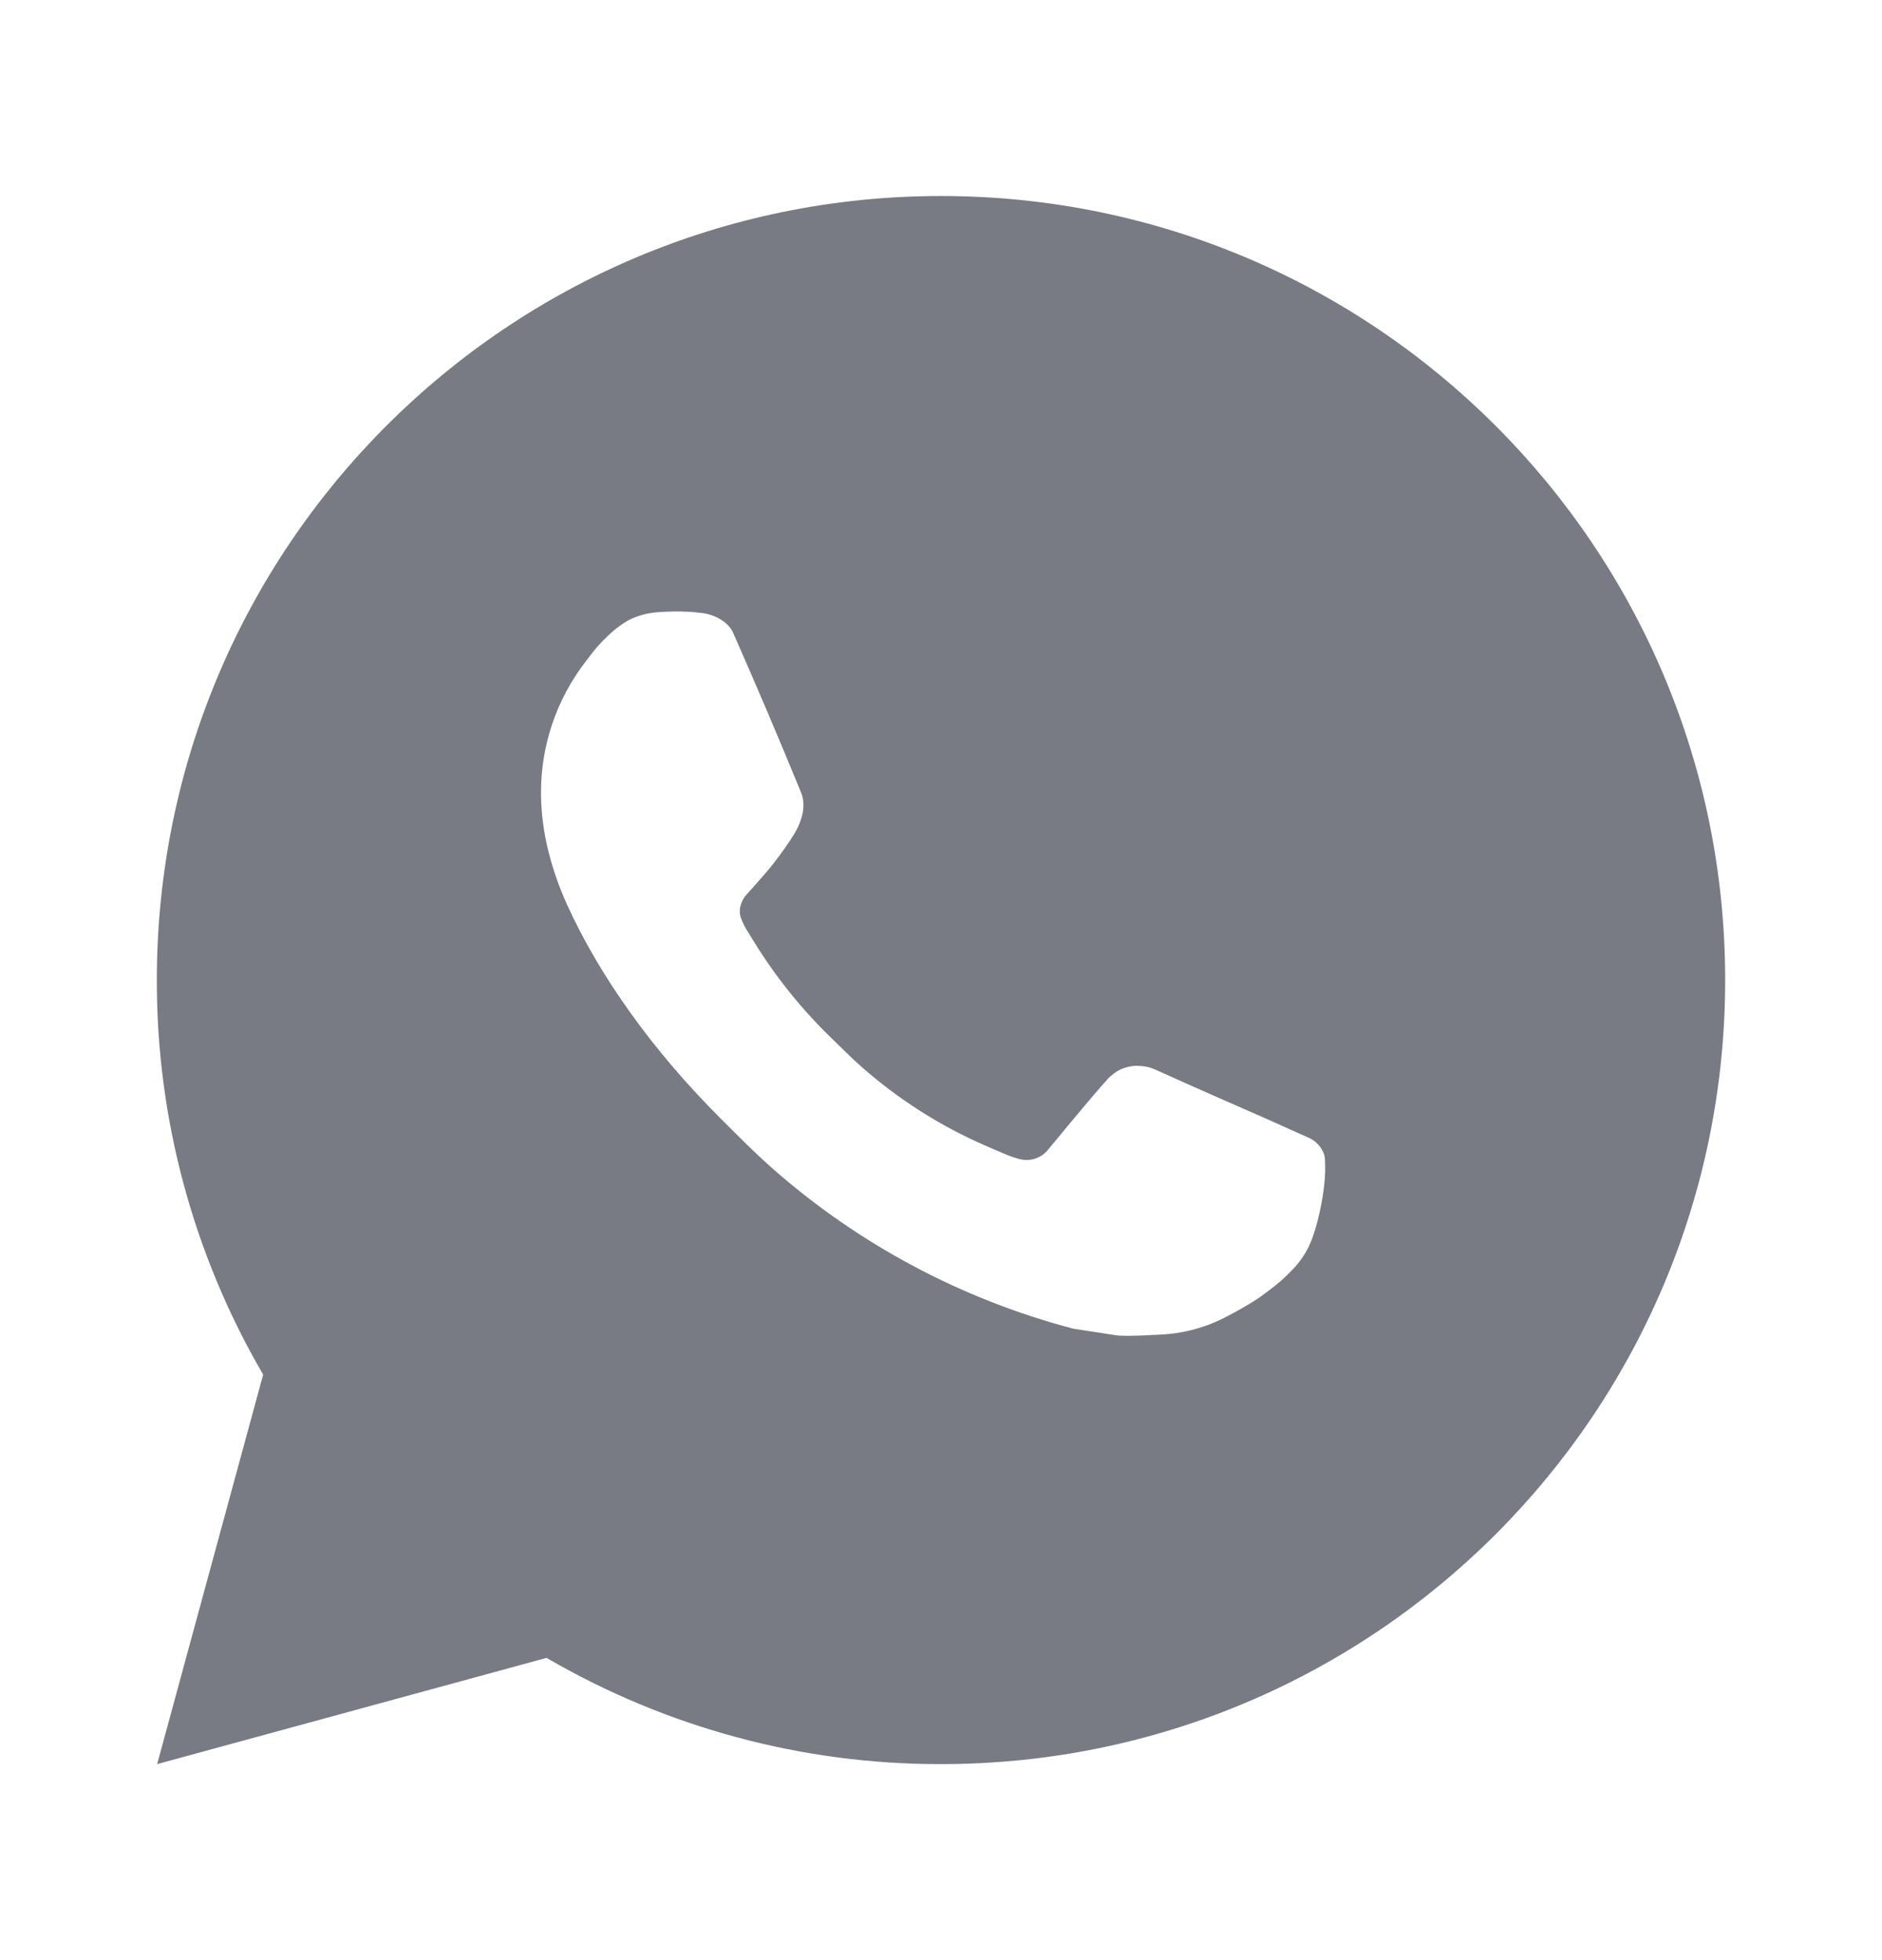 <svg width="24" height="25" viewBox="0 0 24 25" fill="none" xmlns="http://www.w3.org/2000/svg">
<g clip-path="url(#clip0_834_26187)">
<path d="M12 2.5C17.523 2.5 22 6.977 22 12.5C22 18.023 17.523 22.5 12 22.5C10.233 22.503 8.497 22.035 6.97 21.145L2.004 22.5L3.356 17.532C2.465 16.005 1.997 14.268 2 12.5C2 6.977 6.477 2.5 12 2.5ZM8.592 7.8L8.392 7.808C8.263 7.816 8.136 7.85 8.02 7.908C7.912 7.969 7.813 8.046 7.726 8.136C7.606 8.249 7.538 8.347 7.465 8.442C7.095 8.923 6.896 9.513 6.899 10.12C6.901 10.61 7.029 11.087 7.229 11.533C7.638 12.435 8.311 13.39 9.199 14.275C9.413 14.488 9.623 14.702 9.849 14.901C10.952 15.873 12.267 16.573 13.689 16.947L14.257 17.034C14.442 17.044 14.627 17.03 14.813 17.021C15.104 17.006 15.389 16.927 15.646 16.79C15.777 16.723 15.905 16.649 16.029 16.57C16.029 16.57 16.072 16.542 16.154 16.48C16.289 16.38 16.372 16.309 16.484 16.192C16.567 16.106 16.639 16.005 16.694 15.89C16.772 15.727 16.85 15.416 16.882 15.157C16.906 14.959 16.899 14.851 16.896 14.784C16.892 14.677 16.803 14.566 16.706 14.519L16.124 14.258C16.124 14.258 15.254 13.879 14.722 13.637C14.666 13.613 14.607 13.599 14.546 13.596C14.478 13.589 14.409 13.597 14.343 13.619C14.278 13.64 14.218 13.676 14.168 13.723C14.163 13.721 14.096 13.778 13.373 14.654C13.332 14.71 13.274 14.752 13.209 14.775C13.143 14.798 13.072 14.801 13.005 14.784C12.94 14.767 12.876 14.745 12.814 14.718C12.69 14.666 12.647 14.646 12.562 14.61C11.988 14.36 11.457 14.021 10.987 13.607C10.861 13.497 10.744 13.377 10.624 13.261C10.231 12.884 9.888 12.458 9.604 11.993L9.545 11.898C9.503 11.834 9.468 11.765 9.443 11.693C9.405 11.546 9.504 11.428 9.504 11.428C9.504 11.428 9.747 11.162 9.86 11.018C9.97 10.878 10.063 10.742 10.123 10.645C10.241 10.455 10.278 10.26 10.216 10.109C9.936 9.425 9.646 8.744 9.348 8.068C9.289 7.934 9.114 7.838 8.955 7.819C8.901 7.813 8.847 7.807 8.793 7.803C8.659 7.796 8.524 7.798 8.39 7.807L8.592 7.8Z" fill="#787B83"/>
</g>
<defs>
<clipPath id="clip0_834_26187">
<rect width="24" height="24" fill="white" transform="translate(0 0.5)"/>
</clipPath>
</defs>
</svg>
